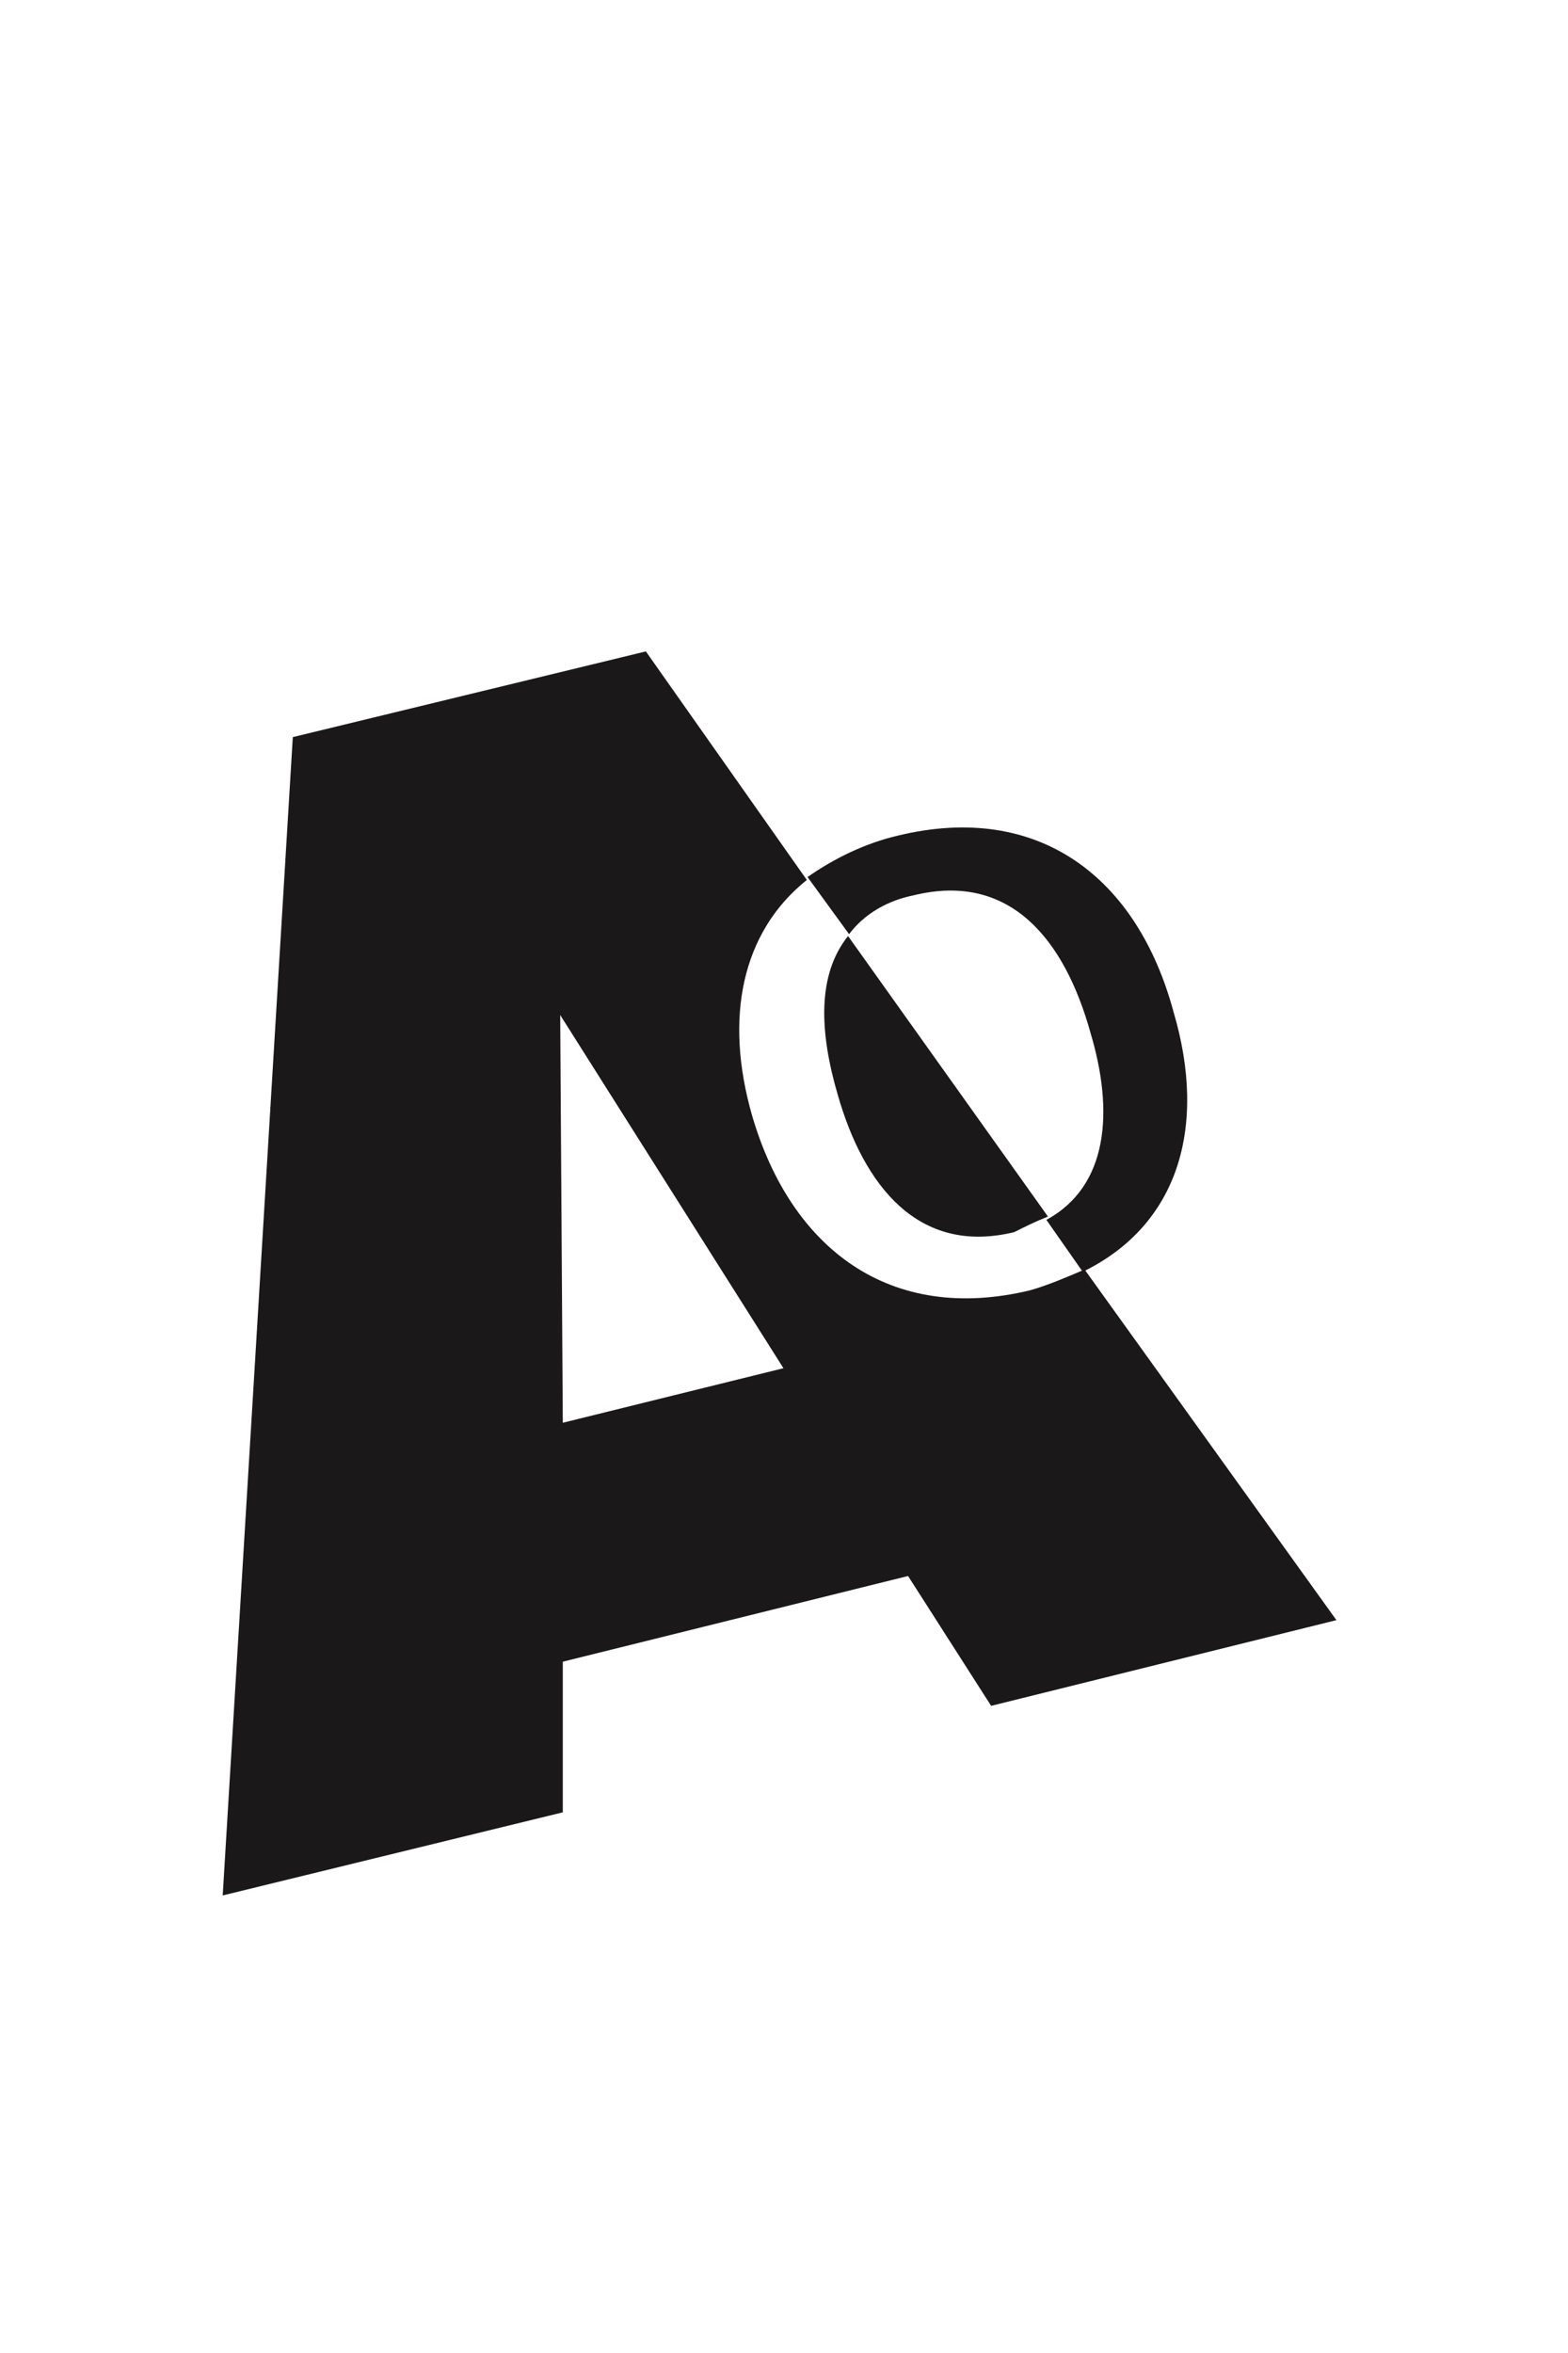 <?xml version="1.0" encoding="utf-8"?>
<!-- Generator: Adobe Illustrator 26.1.0, SVG Export Plug-In . SVG Version: 6.00 Build 0)  -->
<svg version="1.1" id="图层_1" xmlns="http://www.w3.org/2000/svg" xmlns:xlink="http://www.w3.org/1999/xlink" x="0px" y="0px"
	 viewBox="0 0 60.4 90.6" style="enable-background:new 0 0 60.4 90.6;" xml:space="preserve">
<style type="text/css">
	.st0{fill:#1A1818;}
</style>
<g id="Group_270" transform="translate(7.679 24.082)">
	<g id="Group_267">
		<path id="Path_276" class="st0" d="M14,30.7L13.9,15l8.6,13.6L14,30.7z M34.1,24.8c-0.7,0.3-1.4,0.6-2.1,0.8
			c-5.4,1.3-9.2-1.6-10.7-6.7c-1.1-3.8-0.4-7.1,2.1-9.1L17.2,1L3.6,4.3L0.9,48.9L14,45.7l0-5.8l13.3-3.3l3.2,5l13.3-3.3L34.1,24.8"
			/>
	</g>
	<g id="Group_268" transform="translate(23.188 10.96)">
		<path id="Path_277" class="st0" d="M1.4,7.1c1,3.5,3.1,6.2,6.8,5.3C8.6,12.2,9,12,9.5,11.8L1.8,1C0.6,2.5,0.7,4.7,1.4,7.1"/>
	</g>
	<g id="Group_269" transform="translate(22.528 6.788)">
		<path id="Path_278" class="st0" d="M5,3.6c3.7-0.9,5.8,1.7,6.8,5.3c0.9,3,0.7,5.9-1.7,7.2l1.4,2c3.7-1.8,4.8-5.6,3.5-10
			C13.6,2.9,9.8,0,4.4,1.3C3.1,1.6,1.9,2.2,0.9,2.9l1.6,2.2C3.1,4.3,4,3.8,5,3.6"/>
	</g>
</g>
</svg>
